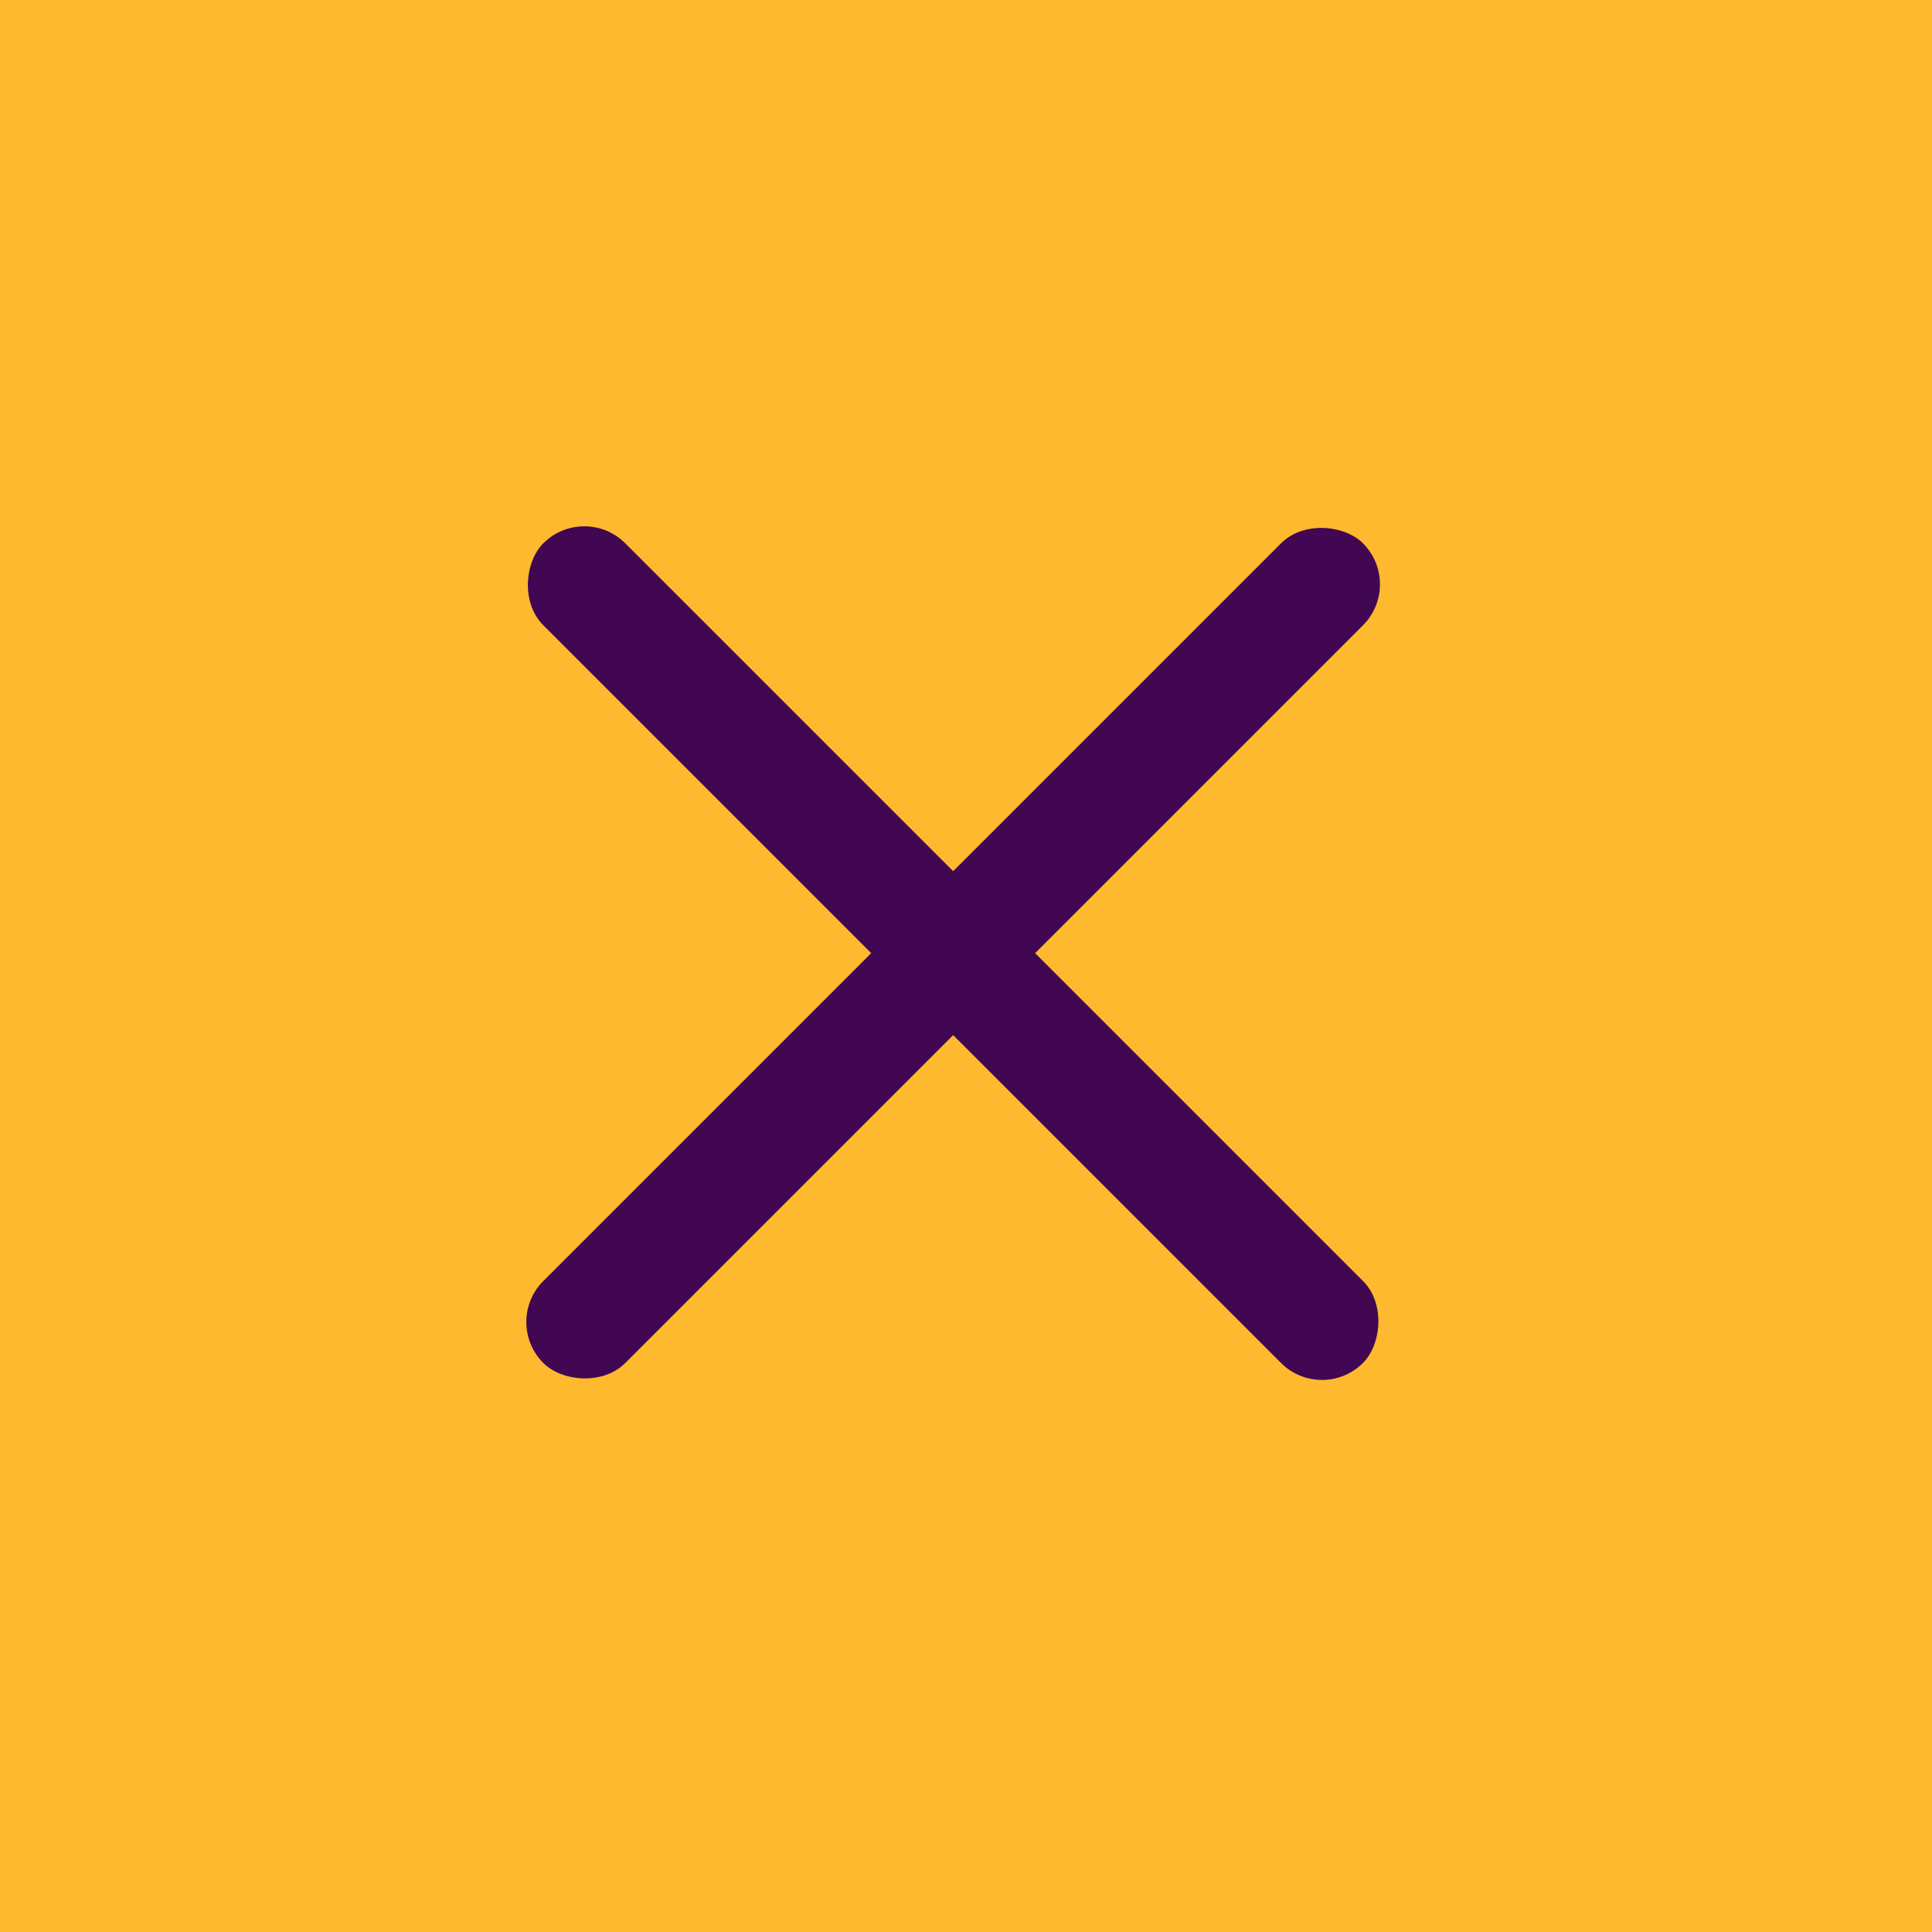 <svg xmlns="http://www.w3.org/2000/svg" width="50" height="50" viewBox="0 0 50 50">
    <g transform="translate(-1472 -183)">
        <path data-name="사각형 154" transform="translate(1472 183)" style="fill:#ffb92e" d="M0 0h50v50H0z"/>
        <rect data-name="사각형 120" width="30" height="3" rx="1.5" transform="rotate(-45 1004.7 -1683.947)" style="fill:#410753"/>
        <rect data-name="사각형 122" width="30" height="3" rx="1.5" transform="rotate(45 506.968 1893.114)" style="fill:#410753"/>
    </g>
</svg>
